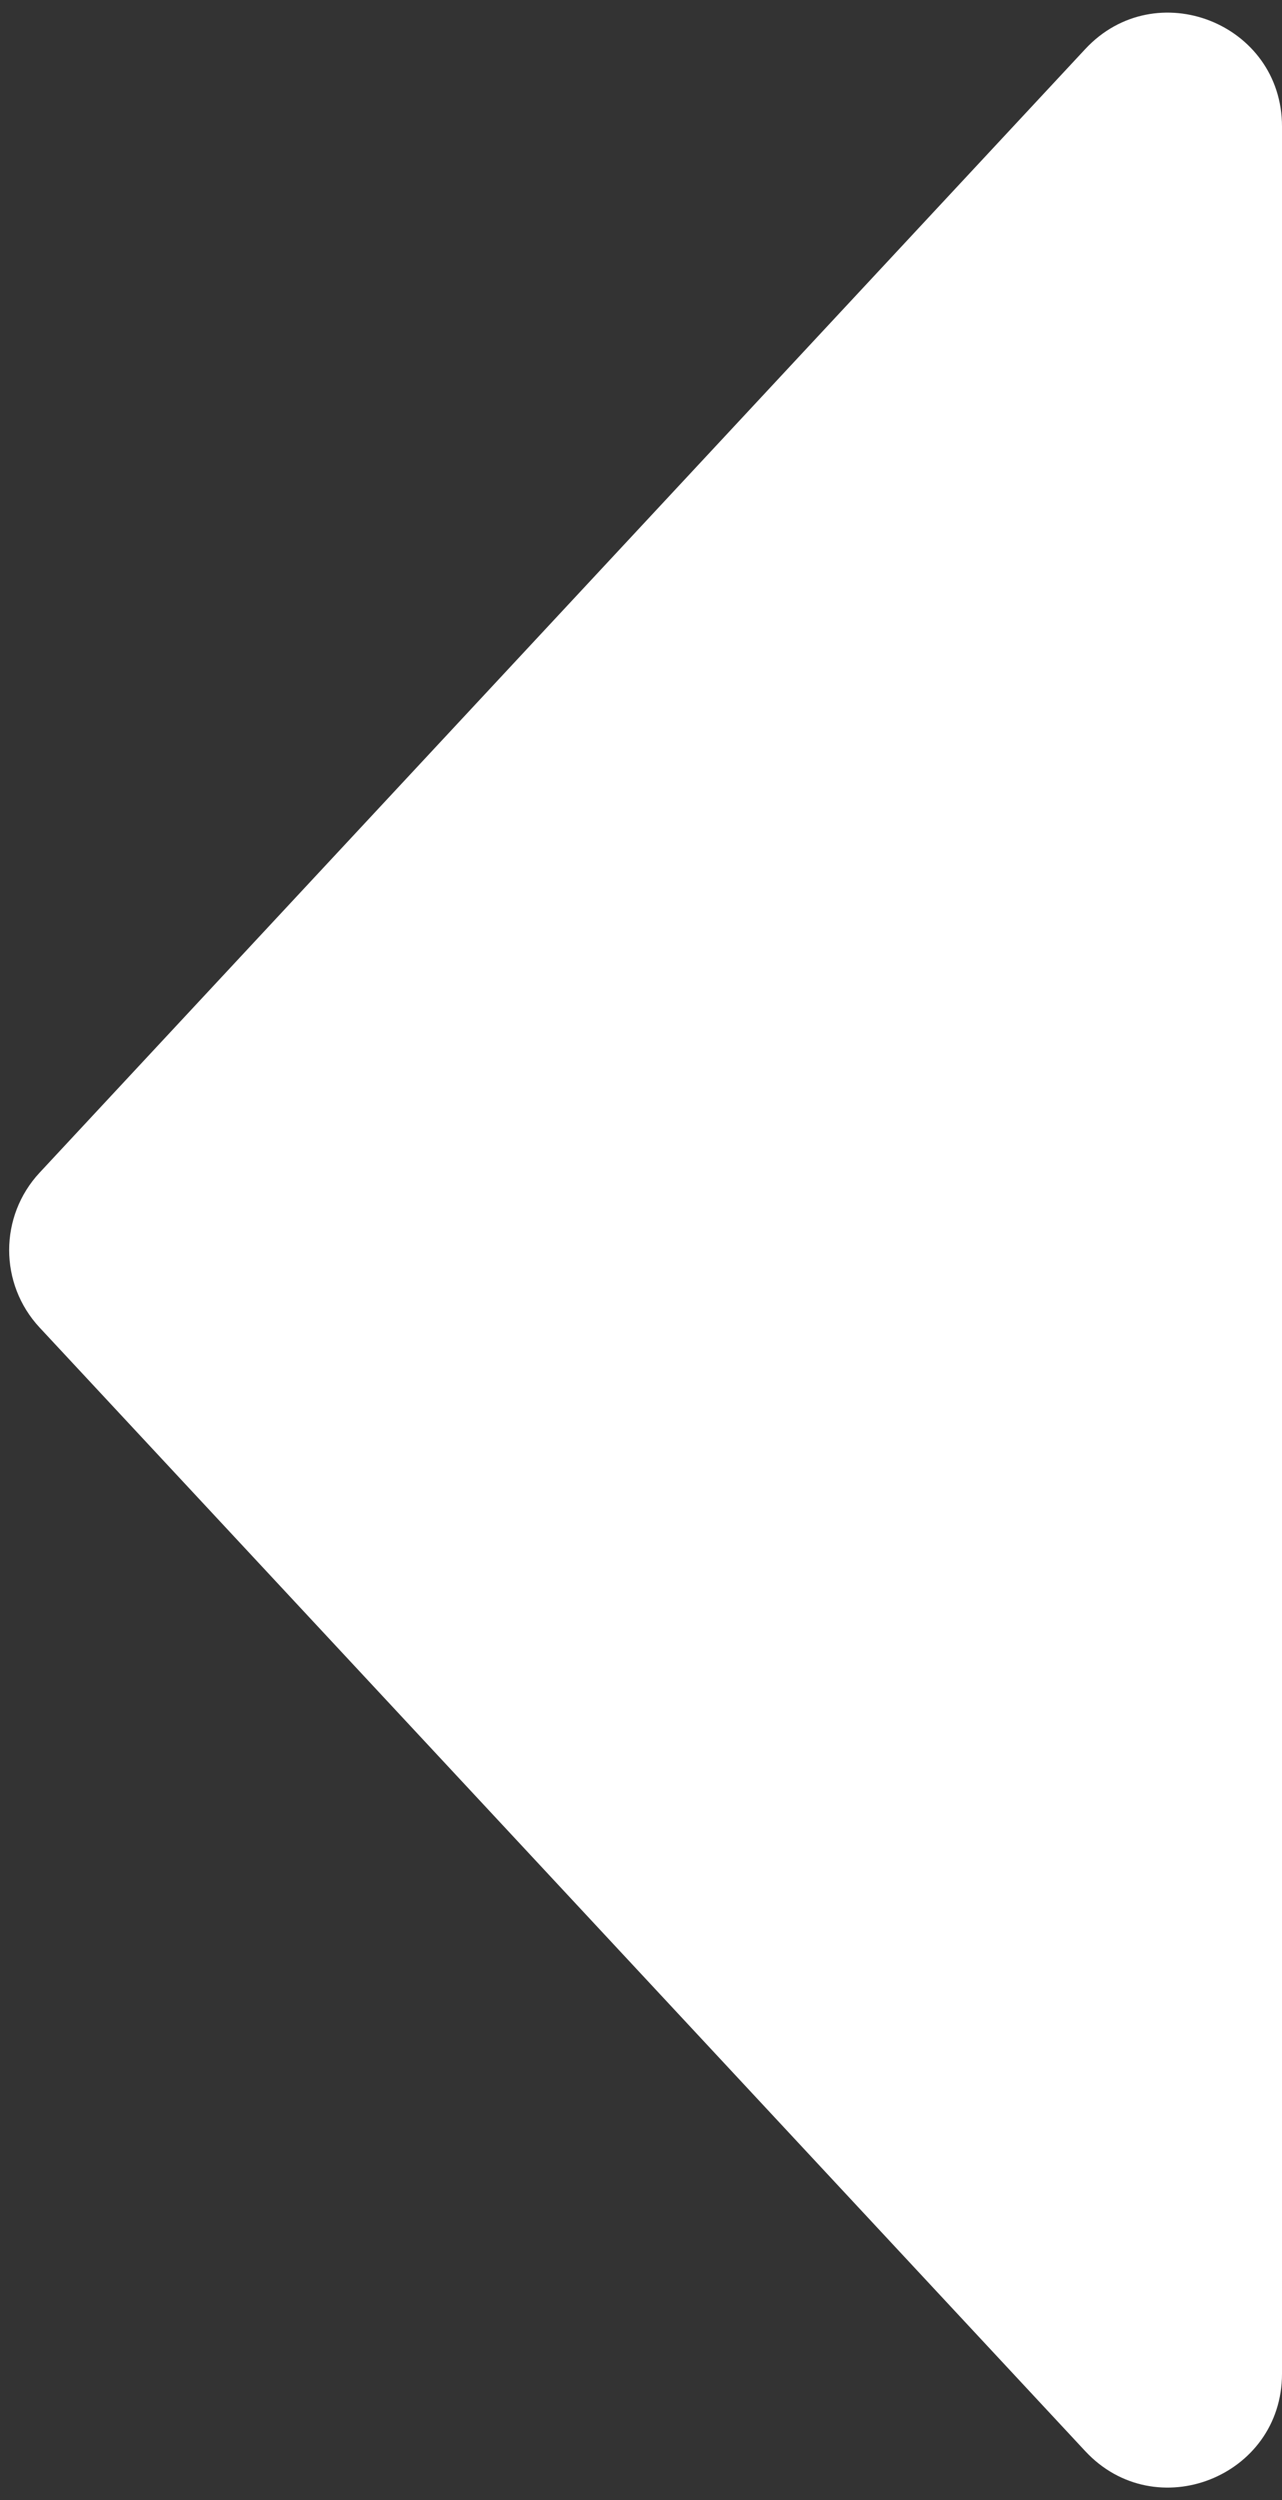 <?xml version="1.0" encoding="UTF-8"?> <svg xmlns="http://www.w3.org/2000/svg" width="79" height="154" viewBox="0 0 79 154" fill="none"><rect x="0" y="0" width="79" height="154" fill="#333333" stroke="none"/> <path d="M2.441 72.23C-0.061 74.918 -0.061 79.082 2.441 81.77L66.877 150.979C71.209 155.632 79 152.566 79 146.209L79 7.791C79 1.434 71.209 -1.632 66.877 3.021L2.441 72.23Z" fill="white"></path> </svg> 